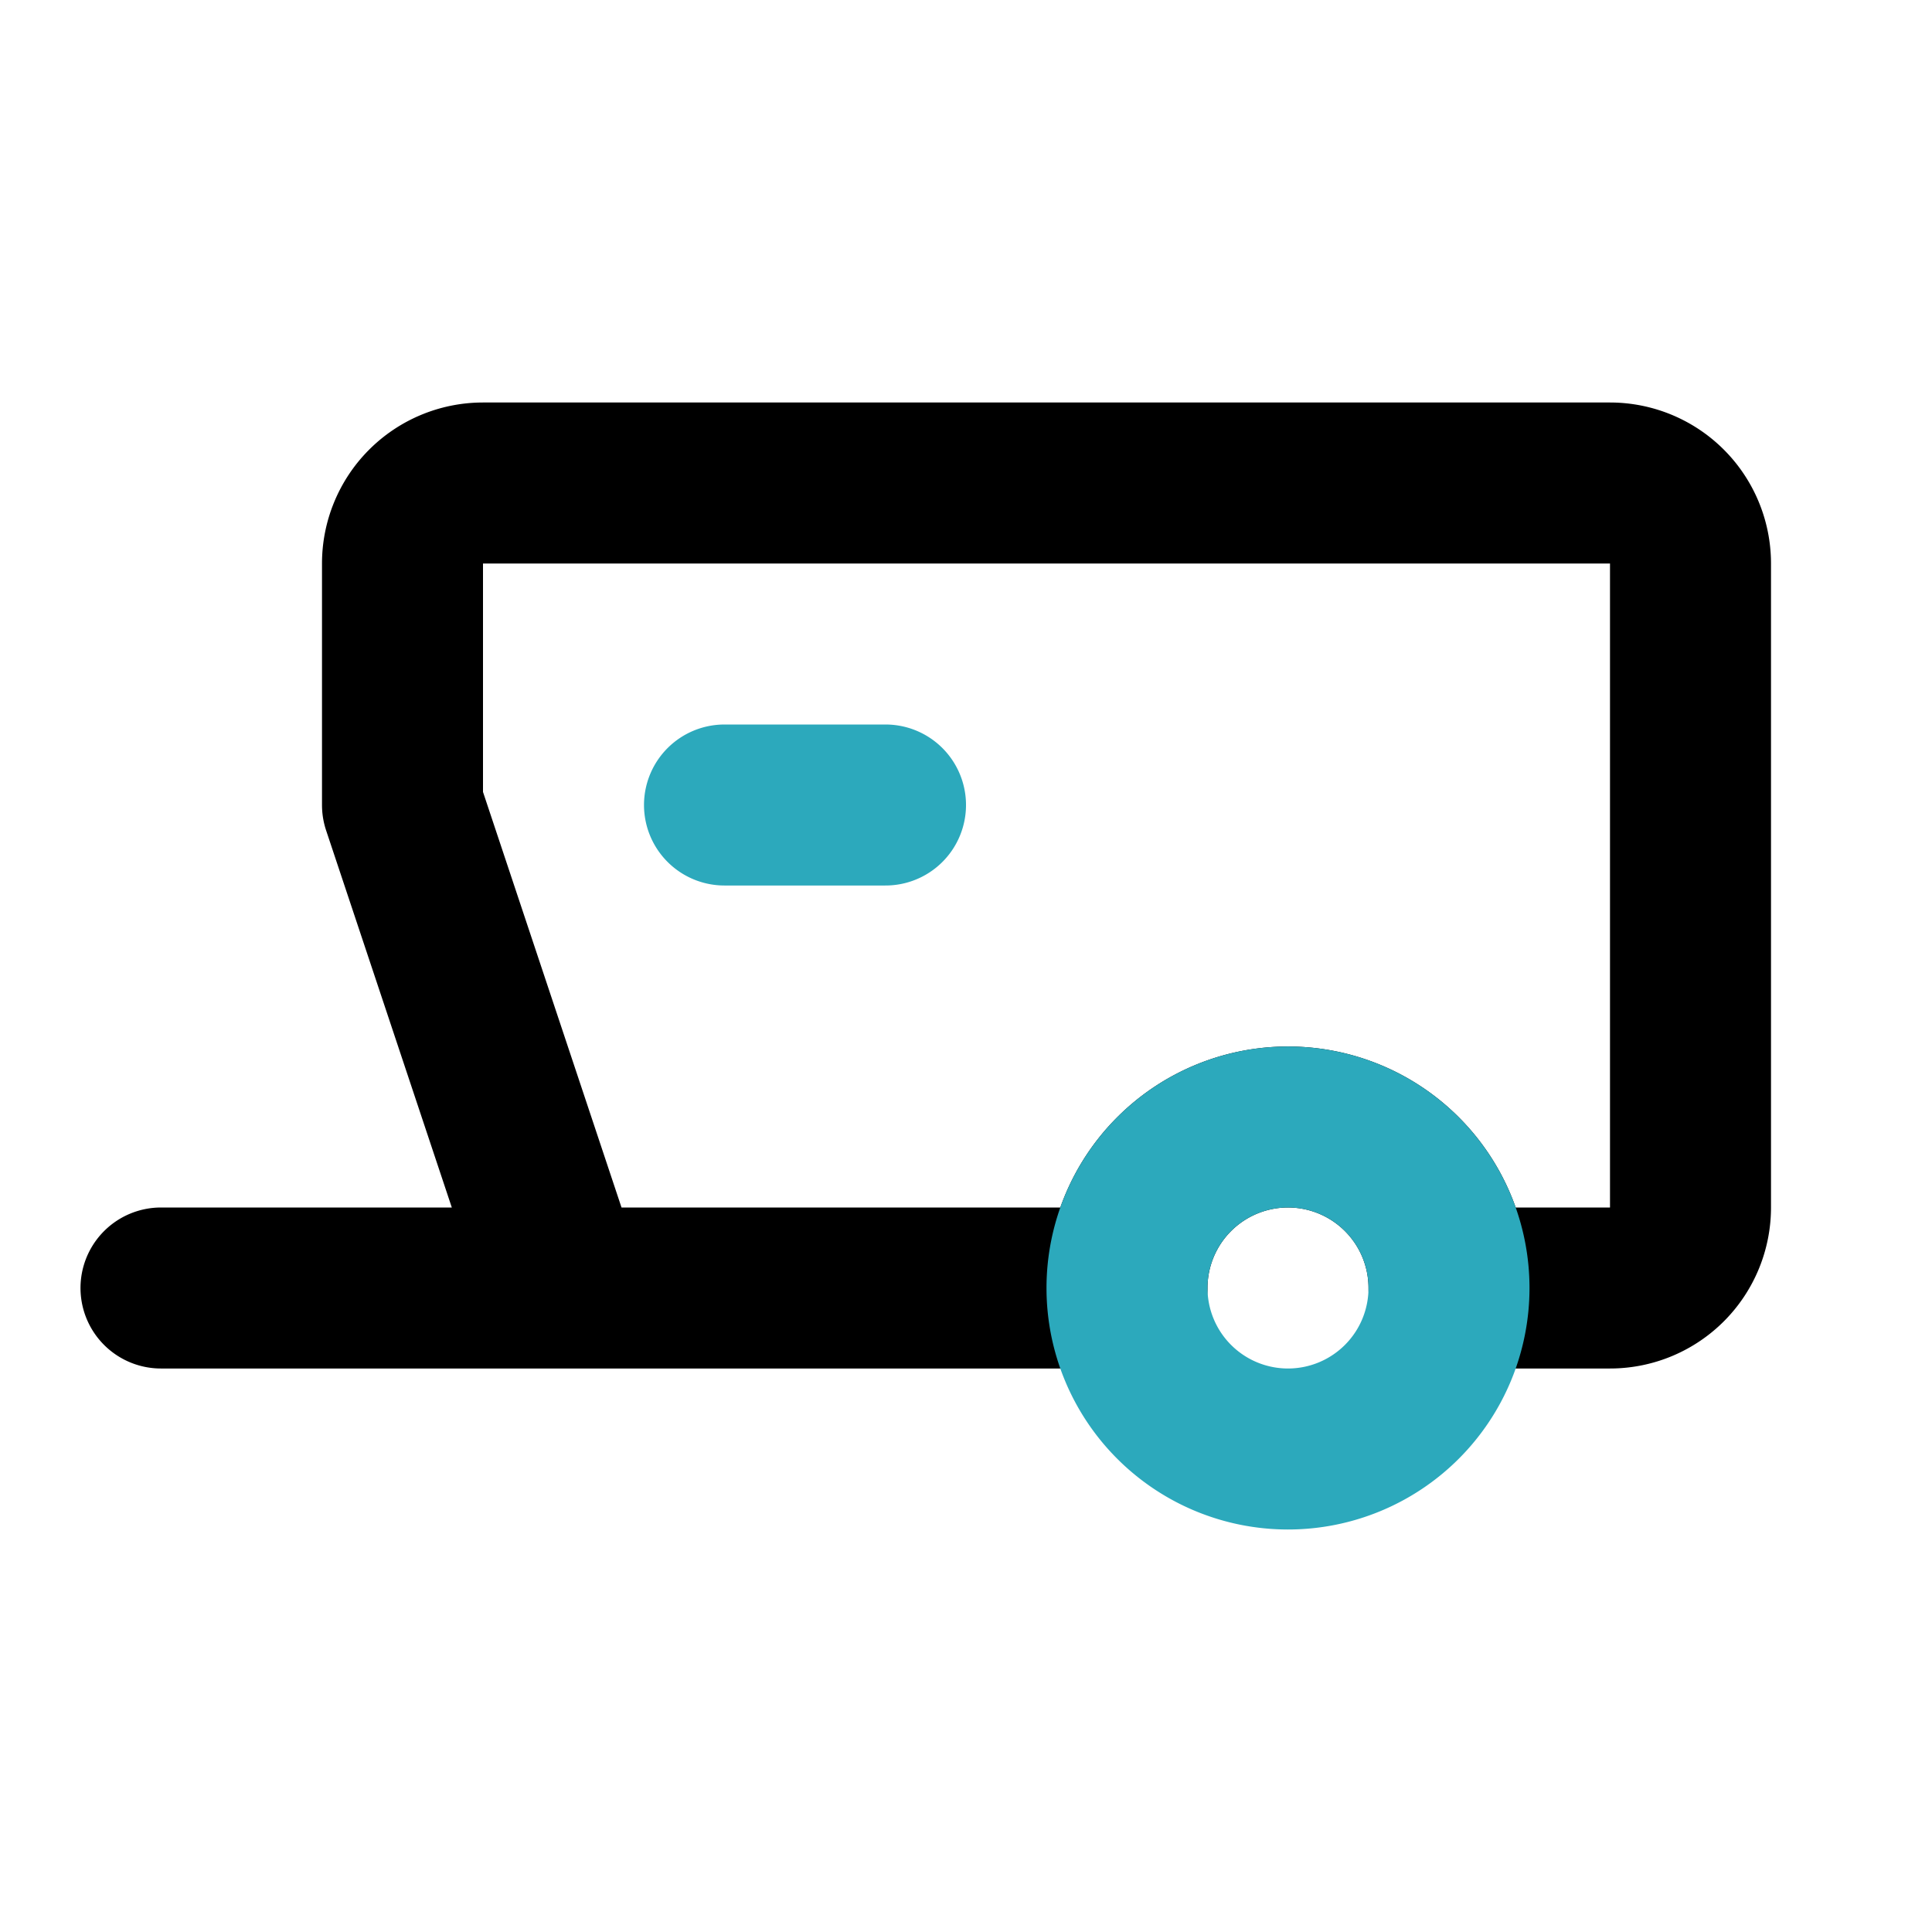 <?xml version="1.0" encoding="utf-8"?><!-- Uploaded to: SVG Repo, www.svgrepo.com, Generator: SVG Repo Mixer Tools -->
<svg fill="#000000" width="800px" height="800px" viewBox="0 0 24 24" id="caravan-6" data-name="Line Color" xmlns="http://www.w3.org/2000/svg" class="icon line-color"><path id="primary" d="M5,7v3l2,6h7a2,2,0,0,1,4,0h2a1,1,0,0,0,1-1V7a1,1,0,0,0-1-1H6A1,1,0,0,0,5,7Zm5,9H2" style="fill: none; stroke: rgb(0, 0, 0); stroke-linecap: round; stroke-linejoin: round; stroke-width: 2;"></path><path id="secondary" d="M16,14a2,2,0,1,1-2,2A2,2,0,0,1,16,14ZM9,10h2" style="fill: none; stroke: rgb(44, 169, 188); stroke-linecap: round; stroke-linejoin: round; stroke-width: 2;"></path></svg>